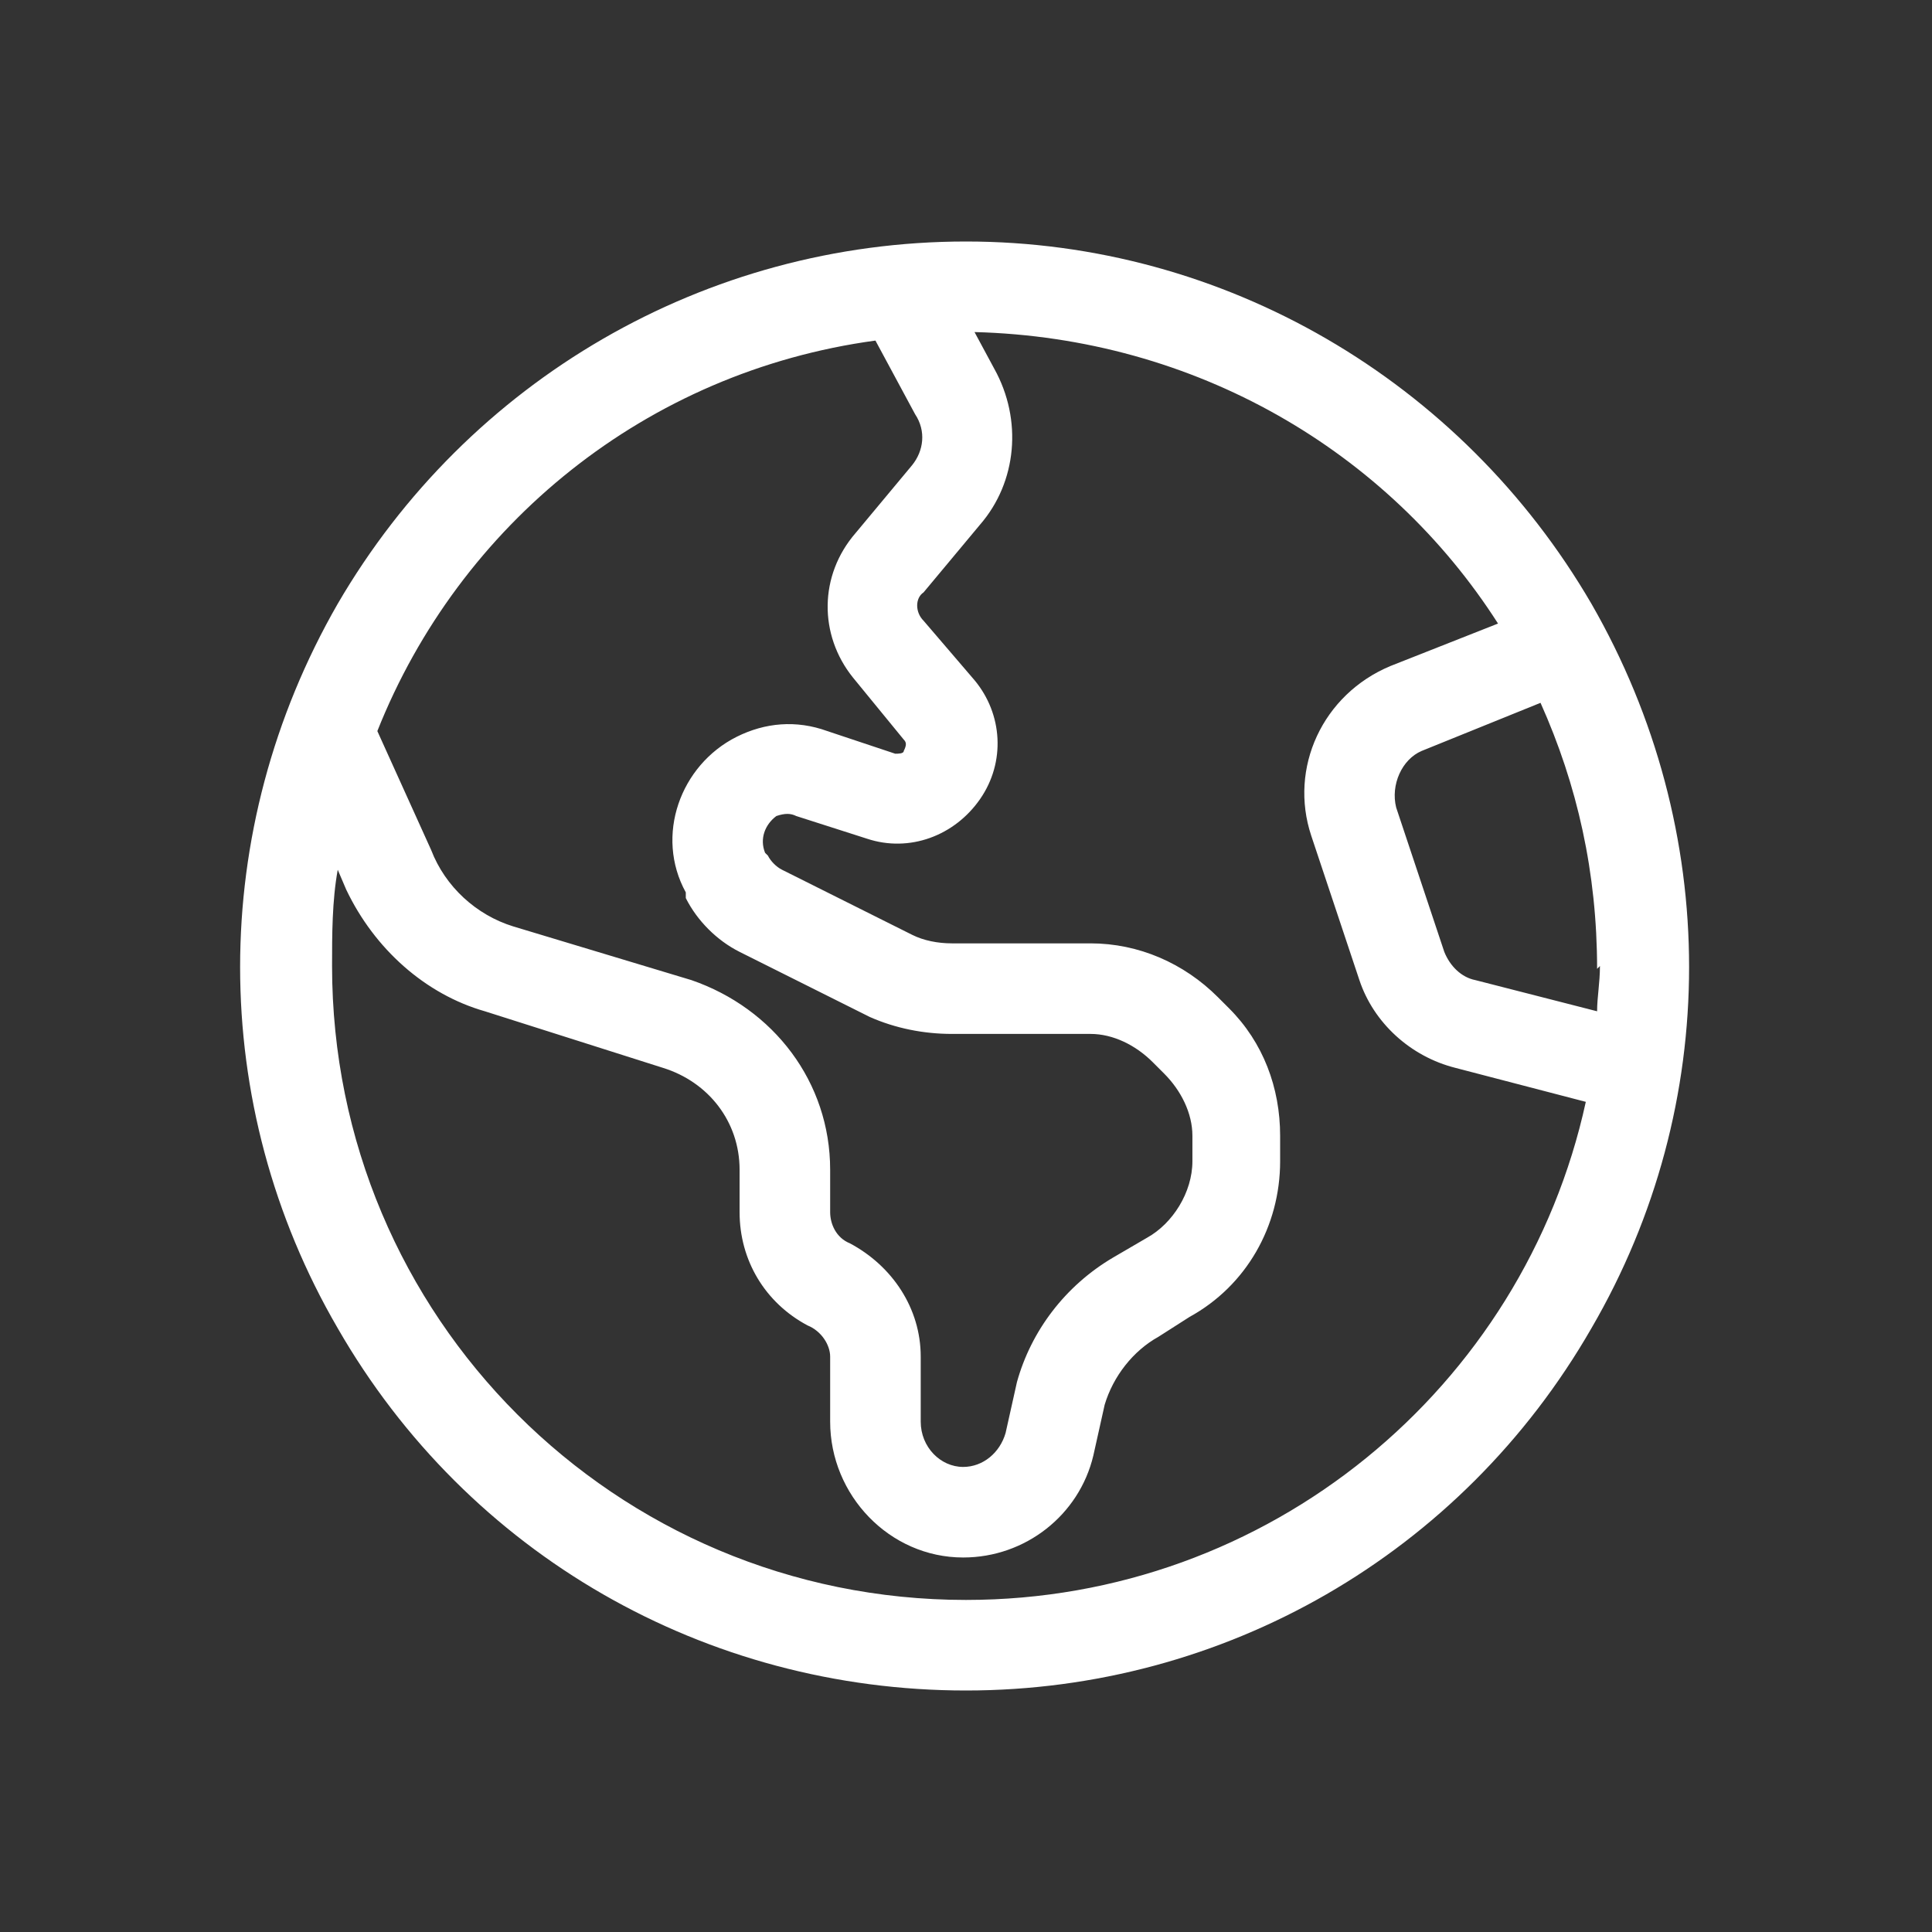 <svg width="32" height="32" viewBox="0 0 32 32" fill="none" xmlns="http://www.w3.org/2000/svg">
<rect x="0" y="0" width="32" height="32" fill="#333333" stroke="none"/>
<path d="M16 26.5C21.016 26.5 25.234 22.984 26.266 18.25L24.109 17.688C23.359 17.5 22.75 16.938 22.516 16.234L21.719 13.844C21.344 12.719 21.906 11.5 23.031 11.031L24.812 10.328C22.984 7.469 19.797 5.594 16.141 5.5L16.469 6.109C16.938 6.953 16.844 7.984 16.234 8.688L15.297 9.812C15.156 9.906 15.156 10.141 15.297 10.281L16.141 11.266C16.609 11.828 16.656 12.625 16.234 13.234C15.812 13.844 15.062 14.125 14.359 13.891L13.188 13.516C13.094 13.469 13 13.469 12.859 13.516C12.672 13.656 12.578 13.891 12.672 14.125L12.719 14.172C12.766 14.266 12.859 14.359 12.953 14.406L15.109 15.484C15.297 15.578 15.531 15.625 15.766 15.625H18.062C18.859 15.625 19.609 15.953 20.172 16.516L20.359 16.703C20.922 17.266 21.203 18.016 21.203 18.812V19.234C21.203 20.312 20.641 21.297 19.703 21.812L19.188 22.141C18.766 22.375 18.438 22.797 18.297 23.266L18.109 24.109C17.875 25.094 16.984 25.797 15.953 25.797C14.734 25.797 13.75 24.766 13.75 23.547V22.469C13.75 22.281 13.609 22.047 13.375 21.953C12.672 21.578 12.25 20.875 12.25 20.078V19.375C12.25 18.578 11.734 17.922 10.984 17.688L8.031 16.75C7.047 16.469 6.203 15.719 5.734 14.734L5.594 14.406C5.5 14.922 5.5 15.484 5.5 16C5.5 21.812 10.188 26.5 16 26.5ZM6.25 12.109L7.141 14.078C7.375 14.688 7.891 15.156 8.5 15.344L11.453 16.234C12.812 16.703 13.75 17.922 13.75 19.375V20.078C13.75 20.266 13.844 20.5 14.078 20.594C14.781 20.969 15.25 21.672 15.25 22.469V23.547C15.25 23.969 15.578 24.297 15.953 24.297C16.281 24.297 16.562 24.062 16.656 23.734L16.844 22.891C17.078 22.047 17.641 21.297 18.438 20.828L19 20.5C19.422 20.266 19.75 19.75 19.75 19.234V18.812C19.75 18.438 19.562 18.062 19.281 17.781L19.094 17.594C18.812 17.312 18.438 17.125 18.062 17.125H15.766C15.297 17.125 14.828 17.031 14.406 16.844L12.25 15.766C11.875 15.578 11.547 15.25 11.359 14.875V14.781C10.844 13.844 11.266 12.672 12.203 12.203C12.672 11.969 13.188 11.922 13.703 12.109L14.828 12.484C14.875 12.484 14.969 12.484 14.969 12.438C15.016 12.344 15.016 12.297 14.969 12.25L14.125 11.219C13.562 10.516 13.562 9.531 14.172 8.828L15.109 7.703C15.297 7.469 15.344 7.141 15.156 6.859L14.5 5.641C10.703 6.156 7.609 8.688 6.25 12.109ZM26.5 16L26.453 16.047C26.453 14.453 26.125 13 25.516 11.641L23.547 12.438C23.219 12.578 23.031 13 23.125 13.375L23.922 15.766C24.016 16 24.203 16.188 24.438 16.234L26.453 16.75C26.453 16.516 26.5 16.281 26.5 16ZM16 28C11.688 28 7.75 25.75 5.594 22C3.438 18.297 3.438 13.75 5.594 10C7.75 6.297 11.688 4 16 4C20.266 4 24.203 6.297 26.359 10C28.516 13.75 28.516 18.297 26.359 22C24.203 25.75 20.266 28 16 28Z" fill="white"/>
</svg>

